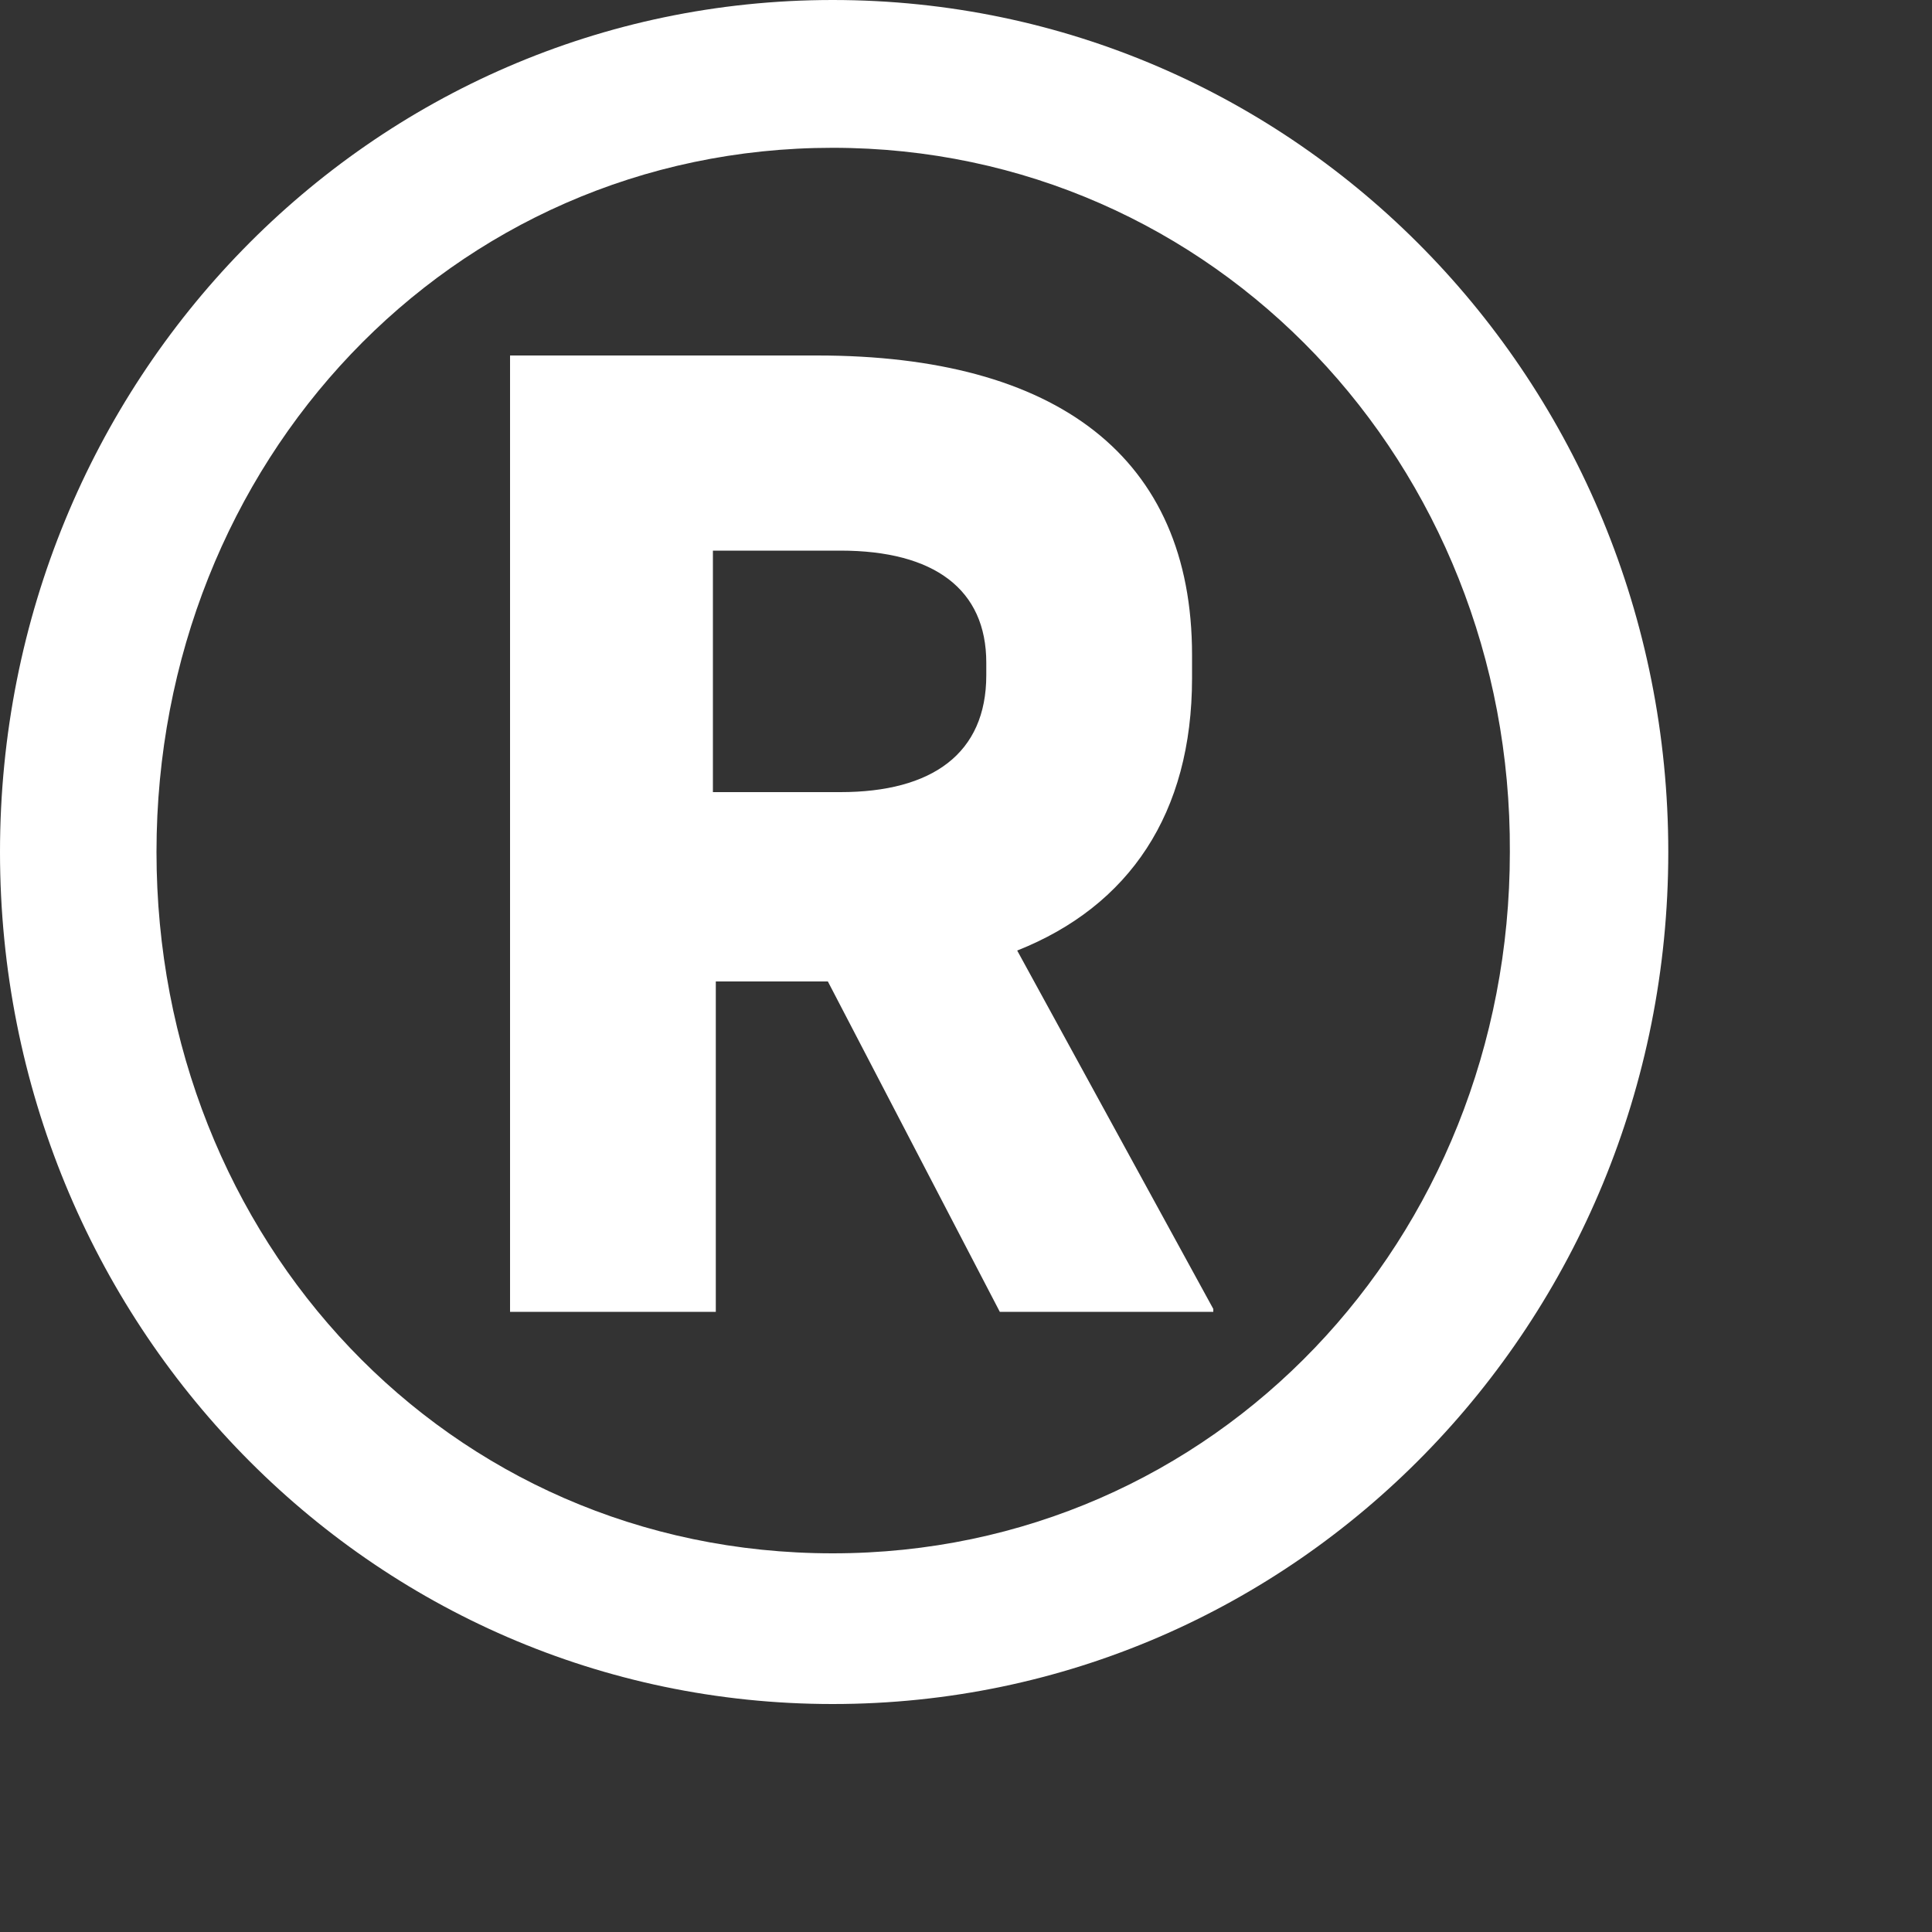 <?xml version="1.0" encoding="utf-8"?>
<svg xmlns="http://www.w3.org/2000/svg" fill="none" height="100%" overflow="visible" preserveAspectRatio="none" style="display: block;" viewBox="0 0 2 2" width="100%">
<rect x="0" y="0" width="2" height="2" fill="#333333" stroke="none"/>
<g id="Group">
<path d="M0.862 1.764C0.383 1.764 0 1.369 0 0.882C0 0.395 0.383 0 0.862 0C1.342 0 1.727 0.395 1.727 0.882C1.727 1.369 1.342 1.764 0.862 1.764ZM0.862 0.153C0.466 0.153 0.162 0.479 0.162 0.882C0.162 1.283 0.463 1.608 0.862 1.608C1.258 1.608 1.563 1.283 1.563 0.882C1.565 0.481 1.258 0.153 0.862 0.153ZM0.525 0.368H0.846C1.094 0.368 1.234 0.473 1.234 0.678V0.702C1.234 0.842 1.169 0.938 1.053 0.984L1.256 1.355V1.358H1.035L0.857 1.016H0.741V1.358H0.528V0.368H0.525ZM0.738 0.567V0.82H0.87C0.965 0.82 1.021 0.78 1.021 0.699V0.686C1.021 0.61 0.967 0.57 0.87 0.57H0.738V0.567Z" fill="white" id="Vector"/>
</g>
</svg>